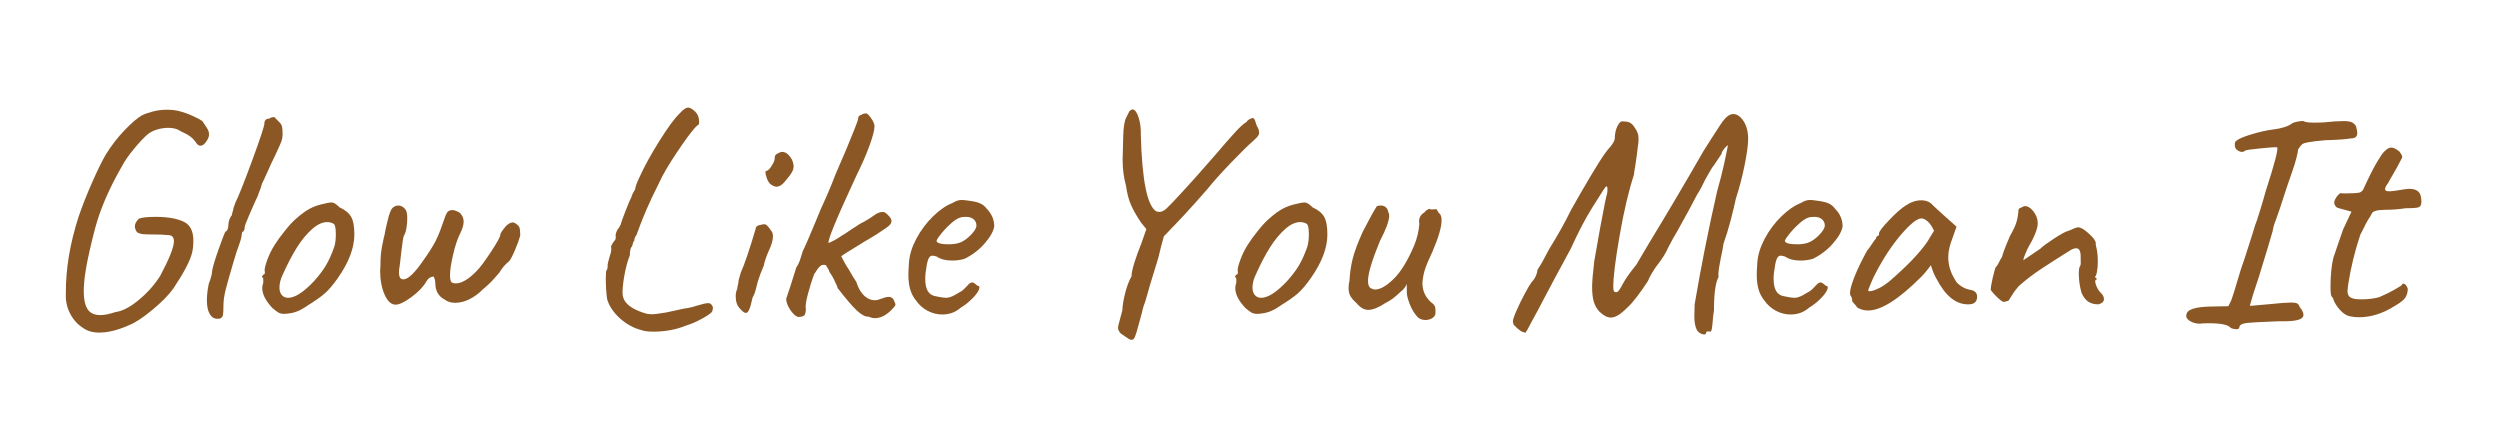 <svg xmlns="http://www.w3.org/2000/svg" xmlns:xlink="http://www.w3.org/1999/xlink" width="509" zoomAndPan="magnify" viewBox="0 0 381.75 66.75" height="89" preserveAspectRatio="xMidYMid meet" version="1.2"><defs><clipPath id="34d214930d"><rect x="0" width="375" y="0" height="61"/></clipPath></defs><g id="2bba6008bb"><g transform="matrix(1,0,0,1,3,3)"><g clip-path="url(#34d214930d)"><g style="fill:#8b5825;fill-opacity:1;"><g transform="translate(1.135, 45.631)"><path style="stroke:none" d="M 8.562 1.453 C 7.707 0.922 7.035 0.172 6.547 -0.797 C 6.066 -1.766 5.859 -2.77 5.922 -3.812 C 5.891 -7.508 6.535 -11.41 7.859 -15.516 C 8.422 -17.172 9.109 -18.914 9.922 -20.75 C 10.734 -22.594 11.422 -24 11.984 -24.969 C 12.867 -26.406 13.844 -27.672 14.906 -28.766 C 15.969 -29.867 16.828 -30.609 17.484 -30.984 C 17.891 -31.203 18.445 -31.406 19.156 -31.594 C 19.863 -31.781 20.609 -31.875 21.391 -31.875 C 22.016 -31.875 22.594 -31.812 23.125 -31.688 C 23.883 -31.5 24.625 -31.238 25.344 -30.906 C 26.062 -30.582 26.547 -30.312 26.797 -30.094 C 26.922 -29.906 27.066 -29.688 27.234 -29.438 C 27.41 -29.188 27.547 -28.961 27.641 -28.766 C 27.734 -28.578 27.781 -28.375 27.781 -28.156 C 27.812 -27.844 27.676 -27.469 27.375 -27.031 C 27.082 -26.594 26.781 -26.375 26.469 -26.375 C 26.281 -26.375 26.094 -26.484 25.906 -26.703 C 25.594 -27.172 25.281 -27.52 24.969 -27.75 C 24.656 -27.988 24.32 -28.188 23.969 -28.344 C 23.625 -28.5 23.375 -28.629 23.219 -28.734 C 22.812 -28.984 22.25 -29.109 21.531 -29.109 C 20.969 -29.109 20.395 -29.02 19.812 -28.844 C 19.238 -28.664 18.75 -28.406 18.344 -28.062 C 17.77 -27.562 17.078 -26.816 16.266 -25.828 C 15.453 -24.848 14.828 -23.93 14.391 -23.078 C 12.504 -19.785 11.172 -16.688 10.391 -13.781 C 10.141 -12.863 9.859 -11.719 9.547 -10.344 C 9.234 -8.969 9.031 -7.93 8.938 -7.234 C 8.75 -6.078 8.656 -5.031 8.656 -4.094 C 8.656 -2.926 8.848 -2.035 9.234 -1.422 C 9.629 -0.816 10.281 -0.516 11.188 -0.516 C 11.812 -0.516 12.582 -0.672 13.5 -0.984 C 14.531 -1.109 15.703 -1.711 17.016 -2.797 C 18.336 -3.879 19.438 -5.109 20.312 -6.484 C 21.719 -9.117 22.422 -10.891 22.422 -11.797 C 22.422 -12.422 22.125 -12.734 21.531 -12.734 C 20.906 -12.797 20.125 -12.828 19.188 -12.828 C 18.551 -12.828 18.062 -12.844 17.719 -12.875 C 17.375 -12.906 17.062 -13.004 16.781 -13.172 C 16.562 -13.516 16.453 -13.812 16.453 -14.062 C 16.453 -14.438 16.656 -14.828 17.062 -15.234 C 17.5 -15.422 18.363 -15.516 19.656 -15.516 C 21.469 -15.516 22.895 -15.266 23.938 -14.766 C 24.906 -14.297 25.391 -13.336 25.391 -11.891 C 25.391 -11.203 25.328 -10.594 25.203 -10.062 C 24.922 -8.844 23.961 -7.008 22.328 -4.562 C 21.609 -3.562 20.535 -2.473 19.109 -1.297 C 17.68 -0.117 16.531 0.641 15.656 0.984 C 13.938 1.766 12.383 2.156 11 2.156 C 10.031 2.156 9.219 1.922 8.562 1.453 Z M 8.562 1.453 "/></g></g><g style="fill:#8b5825;fill-opacity:1;"><g transform="translate(24.543, 45.631)"><path style="stroke:none" d="M 6.109 0 C 6.016 0.031 5.859 0.047 5.641 0.047 C 5.141 0.047 4.75 -0.203 4.469 -0.703 C 4.188 -1.203 4.047 -1.895 4.047 -2.781 C 4.047 -3.5 4.141 -4.328 4.328 -5.266 C 4.672 -6.172 4.844 -6.828 4.844 -7.234 C 4.938 -7.836 5.254 -8.91 5.797 -10.453 C 6.348 -12.004 6.703 -12.941 6.859 -13.266 C 6.984 -13.266 7.094 -13.363 7.188 -13.562 C 7.281 -13.77 7.328 -14 7.328 -14.25 C 7.328 -14.531 7.379 -14.816 7.484 -15.109 C 7.598 -15.41 7.723 -15.625 7.859 -15.75 C 7.859 -15.844 7.895 -16.016 7.969 -16.266 C 8.051 -16.516 8.094 -16.688 8.094 -16.781 C 8.094 -16.844 8.129 -16.957 8.203 -17.125 C 8.285 -17.301 8.328 -17.438 8.328 -17.531 C 8.828 -18.508 9.703 -20.695 10.953 -24.094 C 12.203 -27.5 12.828 -29.391 12.828 -29.766 C 12.828 -30.266 13.082 -30.516 13.594 -30.516 C 13.75 -30.672 14 -30.75 14.344 -30.75 L 15.094 -30 C 15.312 -29.781 15.453 -29.551 15.516 -29.312 C 15.578 -29.082 15.609 -28.727 15.609 -28.25 C 15.609 -27.781 15.547 -27.375 15.422 -27.031 C 15.297 -26.688 14.984 -25.984 14.484 -24.922 C 14.391 -24.703 14.266 -24.441 14.109 -24.141 C 13.953 -23.848 13.781 -23.477 13.594 -23.031 C 13.531 -22.875 13.273 -22.312 12.828 -21.344 C 12.516 -20.719 12.359 -20.359 12.359 -20.266 C 12.359 -20.172 12.297 -19.973 12.172 -19.672 C 12.047 -19.379 11.938 -19.078 11.844 -18.766 C 11.594 -18.254 11.191 -17.363 10.641 -16.094 C 10.098 -14.832 9.828 -14.141 9.828 -14.016 C 9.828 -13.672 9.75 -13.422 9.594 -13.266 C 9.5 -13.266 9.438 -13.191 9.406 -13.047 C 9.375 -12.898 9.359 -12.797 9.359 -12.734 C 9.359 -12.422 9.109 -11.594 8.609 -10.25 L 8.188 -8.891 C 7.582 -6.848 7.16 -5.359 6.922 -4.422 C 6.691 -3.484 6.578 -2.68 6.578 -2.016 C 6.578 -1.234 6.551 -0.734 6.5 -0.516 C 6.457 -0.297 6.328 -0.125 6.109 0 Z M 6.109 0 "/></g></g><g style="fill:#8b5825;fill-opacity:1;"><g transform="translate(32.486, 45.631)"><path style="stroke:none" d="M 7.953 -0.703 C 7.566 -0.703 7.266 -0.766 7.047 -0.891 C 6.828 -1.016 6.516 -1.25 6.109 -1.594 C 5.078 -2.695 4.562 -3.703 4.562 -4.609 C 4.562 -4.828 4.578 -4.984 4.609 -5.078 C 4.703 -5.297 4.738 -5.516 4.719 -5.734 C 4.707 -5.953 4.703 -6.094 4.703 -6.156 C 4.578 -6.281 4.516 -6.363 4.516 -6.406 C 4.516 -6.457 4.547 -6.504 4.609 -6.547 C 4.672 -6.598 4.719 -6.656 4.75 -6.719 C 4.938 -6.719 5 -6.891 4.938 -7.234 C 4.875 -7.484 5 -8.039 5.312 -8.906 C 5.625 -9.77 6.016 -10.562 6.484 -11.281 C 6.828 -11.844 7.336 -12.547 8.016 -13.391 C 8.691 -14.242 9.297 -14.891 9.828 -15.328 C 10.578 -15.984 11.25 -16.469 11.844 -16.781 C 12.438 -17.094 13.098 -17.328 13.828 -17.484 C 14.453 -17.641 14.875 -17.719 15.094 -17.719 C 15.312 -17.719 15.504 -17.66 15.672 -17.547 C 15.848 -17.441 16.078 -17.25 16.359 -16.969 C 17.203 -16.594 17.789 -16.113 18.125 -15.531 C 18.457 -14.957 18.625 -14.055 18.625 -12.828 C 18.625 -10.797 17.789 -8.586 16.125 -6.203 C 15.406 -5.172 14.734 -4.379 14.109 -3.828 C 13.484 -3.285 12.648 -2.695 11.609 -2.062 C 10.953 -1.594 10.348 -1.254 9.797 -1.047 C 9.254 -0.848 8.641 -0.734 7.953 -0.703 Z M 12.453 -5.688 C 13.211 -6.531 13.816 -7.328 14.266 -8.078 C 14.723 -8.836 15.156 -9.797 15.562 -10.953 C 15.719 -11.484 15.797 -12.125 15.797 -12.875 C 15.797 -13.82 15.672 -14.359 15.422 -14.484 C 15.109 -14.641 14.797 -14.719 14.484 -14.719 C 13.797 -14.719 13.07 -14.406 12.312 -13.781 C 11.406 -12.988 10.594 -12.02 9.875 -10.875 C 9.156 -9.738 8.414 -8.32 7.656 -6.625 C 7.344 -5.969 7.188 -5.328 7.188 -4.703 C 7.188 -4.234 7.305 -3.859 7.547 -3.578 C 7.785 -3.297 8.109 -3.156 8.516 -3.156 C 9.547 -3.156 10.859 -4 12.453 -5.688 Z M 12.453 -5.688 "/></g></g><g style="fill:#8b5825;fill-opacity:1;"><g transform="translate(49.079, 45.631)"><path style="stroke:none" d="M 8.328 -2.109 C 7.66 -2.109 7.098 -2.625 6.641 -3.656 C 6.191 -4.695 5.969 -5.906 5.969 -7.281 L 6.016 -8.141 C 6.016 -9.266 6.094 -10.203 6.25 -10.953 C 6.406 -11.703 6.5 -12.172 6.531 -12.359 C 6.594 -12.516 6.656 -12.789 6.719 -13.188 C 6.781 -13.582 6.906 -14.141 7.094 -14.859 C 7.344 -15.953 7.598 -16.625 7.859 -16.875 C 8.109 -17.125 8.406 -17.25 8.75 -17.25 C 8.969 -17.25 9.172 -17.191 9.359 -17.078 C 9.547 -16.973 9.703 -16.828 9.828 -16.641 C 10.016 -16.453 10.109 -16 10.109 -15.281 C 10.109 -14.75 10.062 -14.227 9.969 -13.719 C 9.875 -13.219 9.75 -12.859 9.594 -12.641 C 9.5 -12.453 9.359 -11.547 9.172 -9.922 C 9.047 -8.734 8.953 -7.961 8.891 -7.609 C 8.859 -7.484 8.844 -7.297 8.844 -7.047 C 8.844 -6.328 9.062 -5.969 9.5 -5.969 C 10.219 -5.969 11.234 -6.926 12.547 -8.844 C 13.43 -10.094 14.051 -11.066 14.406 -11.766 C 14.77 -12.473 15.141 -13.379 15.516 -14.484 C 15.672 -14.953 15.816 -15.359 15.953 -15.703 C 16.098 -16.047 16.234 -16.266 16.359 -16.359 C 16.516 -16.484 16.734 -16.547 17.016 -16.547 C 17.328 -16.547 17.703 -16.406 18.141 -16.125 C 18.523 -15.75 18.719 -15.312 18.719 -14.812 C 18.719 -14.281 18.523 -13.633 18.141 -12.875 C 17.766 -12.125 17.422 -11.082 17.109 -9.75 C 16.797 -8.414 16.641 -7.375 16.641 -6.625 C 16.641 -6.062 16.707 -5.707 16.844 -5.562 C 16.988 -5.426 17.219 -5.359 17.531 -5.359 C 18.414 -5.359 19.469 -5.984 20.688 -7.234 C 21.25 -7.805 21.992 -8.801 22.922 -10.219 C 23.848 -11.645 24.312 -12.484 24.312 -12.734 C 24.312 -12.922 24.453 -13.191 24.734 -13.547 C 24.891 -13.766 25.035 -13.953 25.172 -14.109 C 25.316 -14.266 25.531 -14.422 25.812 -14.578 L 26.188 -14.672 C 26.438 -14.672 26.734 -14.5 27.078 -14.156 C 27.203 -14.031 27.281 -13.832 27.312 -13.562 C 27.344 -13.301 27.359 -12.992 27.359 -12.641 C 27.203 -12.078 26.938 -11.348 26.562 -10.453 C 26.188 -9.566 25.891 -9 25.672 -8.75 C 25.078 -8.281 24.578 -7.695 24.172 -7 C 23.41 -6.094 22.816 -5.457 22.391 -5.094 C 21.973 -4.738 21.703 -4.5 21.578 -4.375 C 20.953 -3.75 20.27 -3.258 19.531 -2.906 C 18.801 -2.562 18.102 -2.391 17.438 -2.391 C 16.781 -2.391 16.25 -2.551 15.844 -2.875 C 14.875 -3.375 14.391 -4.219 14.391 -5.406 C 14.391 -5.625 14.359 -5.828 14.297 -6.016 C 14.234 -6.203 14.188 -6.328 14.156 -6.391 C 13.688 -6.391 13.305 -6.141 13.016 -5.641 C 12.578 -4.859 11.828 -4.07 10.766 -3.281 C 9.703 -2.5 8.891 -2.109 8.328 -2.109 Z M 8.328 -2.109 "/></g></g><g style="fill:#8b5825;fill-opacity:1;"><g transform="translate(73.38, 45.631)"><path style="stroke:none" d=""/></g></g><g style="fill:#8b5825;fill-opacity:1;"><g transform="translate(84.755, 45.631)"><path style="stroke:none" d="M 10.203 1.781 C 8.984 1.469 7.867 0.852 6.859 -0.062 C 5.859 -0.988 5.219 -1.973 4.938 -3.016 C 4.812 -3.953 4.75 -5 4.75 -6.156 C 4.75 -6.906 4.797 -7.328 4.891 -7.422 C 4.984 -7.484 5.031 -7.676 5.031 -8 C 5 -8.188 5.109 -8.703 5.359 -9.547 C 5.578 -10.109 5.641 -10.594 5.547 -11 C 5.578 -11.062 5.629 -11.172 5.703 -11.328 C 5.785 -11.484 5.891 -11.641 6.016 -11.797 C 6.172 -11.953 6.254 -12.113 6.266 -12.281 C 6.285 -12.457 6.281 -12.578 6.25 -12.641 L 6.25 -12.688 C 6.25 -12.812 6.285 -12.977 6.359 -13.188 C 6.441 -13.395 6.531 -13.562 6.625 -13.688 C 6.719 -13.781 6.801 -13.906 6.875 -14.062 C 6.957 -14.219 7.016 -14.328 7.047 -14.391 C 7.078 -14.609 7.32 -15.301 7.781 -16.469 C 8.238 -17.645 8.547 -18.363 8.703 -18.625 L 8.703 -18.719 C 8.828 -19.031 9 -19.359 9.219 -19.703 C 9.281 -20.141 9.5 -20.75 9.875 -21.531 C 10.594 -23.133 11.602 -24.977 12.906 -27.062 C 14.207 -29.145 15.234 -30.547 15.984 -31.266 C 16.297 -31.609 16.551 -31.848 16.75 -31.984 C 16.957 -32.129 17.156 -32.203 17.344 -32.203 C 17.625 -32.203 17.988 -31.984 18.438 -31.547 C 18.812 -31.172 19 -30.672 19 -30.047 C 19 -29.703 18.938 -29.531 18.812 -29.531 C 18.395 -29.25 17.578 -28.227 16.359 -26.469 C 15.141 -24.719 14.156 -23.148 13.406 -21.766 C 12.988 -20.891 12.629 -20.156 12.328 -19.562 C 12.035 -18.969 11.844 -18.578 11.75 -18.391 L 11.562 -17.953 C 10.812 -16.359 10.109 -14.633 9.453 -12.781 C 9.297 -12.594 9.191 -12.395 9.141 -12.188 C 9.098 -11.988 9.078 -11.859 9.078 -11.797 C 9.016 -11.828 8.957 -11.738 8.906 -11.531 C 8.863 -11.332 8.812 -11.156 8.75 -11 C 8.531 -10.812 8.422 -10.359 8.422 -9.641 C 8.078 -8.797 7.789 -7.727 7.562 -6.438 C 7.344 -5.156 7.266 -4.203 7.328 -3.578 C 7.453 -2.535 8.316 -1.703 9.922 -1.078 C 10.641 -0.797 11.172 -0.656 11.516 -0.656 C 11.734 -0.625 12.07 -0.641 12.531 -0.703 C 12.988 -0.766 13.516 -0.844 14.109 -0.938 L 14.062 -0.938 C 14.219 -0.969 15.078 -1.156 16.641 -1.5 C 17.391 -1.594 18.02 -1.734 18.531 -1.922 C 19.469 -2.203 20.078 -2.344 20.359 -2.344 C 20.547 -2.344 20.672 -2.312 20.734 -2.25 C 20.984 -2.062 21.109 -1.828 21.109 -1.547 L 21.016 -1.125 C 20.922 -0.875 20.414 -0.5 19.5 0 C 18.594 0.5 17.719 0.875 16.875 1.125 C 16.219 1.406 15.457 1.625 14.594 1.781 C 13.738 1.938 12.898 2.016 12.078 2.016 C 11.234 2.016 10.609 1.938 10.203 1.781 Z M 10.203 1.781 "/></g></g><g style="fill:#8b5825;fill-opacity:1;"><g transform="translate(104.779, 45.631)"><path style="stroke:none" d="M 9.781 -20.594 C 9.562 -20.812 9.375 -21.188 9.219 -21.719 C 9.062 -22.25 9.062 -22.516 9.219 -22.516 C 9.469 -22.547 9.754 -22.82 10.078 -23.344 C 10.41 -23.863 10.562 -24.297 10.531 -24.641 C 10.531 -24.766 10.578 -24.879 10.672 -24.984 C 10.766 -25.098 10.875 -25.172 11 -25.203 C 11.25 -25.359 11.469 -25.438 11.656 -25.438 C 12.188 -25.438 12.676 -25.062 13.125 -24.312 C 13.312 -23.906 13.406 -23.539 13.406 -23.219 C 13.406 -22.938 13.32 -22.645 13.156 -22.344 C 13 -22.051 12.719 -21.672 12.312 -21.203 C 11.781 -20.484 11.281 -20.125 10.812 -20.125 C 10.5 -20.125 10.156 -20.281 9.781 -20.594 Z M 5.219 -1.5 C 4.781 -1.938 4.562 -2.566 4.562 -3.391 C 4.562 -3.828 4.641 -4.203 4.797 -4.516 C 4.797 -4.672 4.828 -4.859 4.891 -5.078 C 4.953 -5.297 4.984 -5.438 4.984 -5.5 C 4.953 -5.688 5.078 -6.203 5.359 -7.047 C 5.922 -8.305 6.672 -10.52 7.609 -13.688 C 7.609 -13.844 7.672 -13.973 7.797 -14.078 C 7.93 -14.191 8.125 -14.266 8.375 -14.297 C 8.625 -14.359 8.797 -14.391 8.891 -14.391 C 9.078 -14.391 9.238 -14.316 9.375 -14.172 C 9.52 -14.035 9.719 -13.781 9.969 -13.406 C 10.156 -13.219 10.25 -12.93 10.25 -12.547 C 10.25 -11.953 10.047 -11.234 9.641 -10.391 C 9.234 -9.484 8.969 -8.703 8.844 -8.047 C 8.469 -7.191 8.172 -6.406 7.953 -5.688 C 7.891 -5.5 7.789 -5.125 7.656 -4.562 C 7.531 -4 7.359 -3.547 7.141 -3.203 C 6.953 -2.316 6.781 -1.703 6.625 -1.359 C 6.469 -1.016 6.297 -0.844 6.109 -0.844 C 5.891 -0.844 5.594 -1.062 5.219 -1.5 Z M 5.219 -1.5 "/></g></g><g style="fill:#8b5825;fill-opacity:1;"><g transform="translate(113.569, 45.631)"><path style="stroke:none" d="M 5.266 -0.234 C 4.891 -0.359 4.5 -0.723 4.094 -1.328 C 3.688 -1.941 3.484 -2.504 3.484 -3.016 L 4.141 -4.984 L 5.031 -7.797 C 5.312 -8.211 5.535 -8.707 5.703 -9.281 C 5.879 -9.863 5.984 -10.203 6.016 -10.297 C 6.328 -10.891 6.957 -12.332 7.906 -14.625 L 8.797 -16.781 C 9.672 -18.664 10.391 -20.359 10.953 -21.859 L 11.703 -23.609 L 12.594 -25.672 C 13.695 -28.336 14.312 -29.891 14.438 -30.328 C 14.438 -30.578 14.488 -30.766 14.594 -30.891 C 14.707 -31.016 14.828 -31.078 14.953 -31.078 C 15.109 -31.234 15.359 -31.312 15.703 -31.312 C 15.859 -31.312 16.109 -31.066 16.453 -30.578 C 16.797 -30.098 16.969 -29.688 16.969 -29.344 C 16.969 -28.801 16.719 -27.832 16.219 -26.438 C 15.719 -25.051 15.047 -23.508 14.203 -21.812 C 11.129 -15.195 9.719 -11.766 9.969 -11.516 C 10.094 -11.578 10.359 -11.707 10.766 -11.906 C 11.172 -12.113 11.594 -12.375 12.031 -12.688 C 12.312 -12.844 12.578 -13.008 12.828 -13.188 C 13.086 -13.363 13.312 -13.516 13.5 -13.641 C 14.469 -14.297 15.062 -14.656 15.281 -14.719 C 15.469 -14.844 15.828 -15.062 16.359 -15.375 C 16.922 -15.75 17.219 -15.953 17.25 -15.984 C 17.625 -16.172 17.938 -16.266 18.188 -16.266 C 18.383 -16.266 18.562 -16.203 18.719 -16.078 C 18.875 -15.953 19.062 -15.766 19.281 -15.516 C 19.469 -15.297 19.562 -15.078 19.562 -14.859 C 19.562 -14.641 19.438 -14.41 19.188 -14.172 C 18.938 -13.941 18.508 -13.641 17.906 -13.266 C 17.5 -12.973 17.078 -12.703 16.641 -12.453 C 16.203 -12.203 15.781 -11.953 15.375 -11.703 C 13.113 -10.328 11.953 -9.594 11.891 -9.5 C 11.953 -9.375 12.098 -9.094 12.328 -8.656 C 12.566 -8.219 12.797 -7.836 13.016 -7.516 L 13.734 -6.297 C 14.109 -5.766 14.297 -5.422 14.297 -5.266 C 14.578 -4.484 14.957 -3.875 15.438 -3.438 C 15.926 -3 16.453 -2.781 17.016 -2.781 C 17.297 -2.781 17.625 -2.859 18 -3.016 C 18.477 -3.203 18.859 -3.297 19.141 -3.297 C 19.578 -3.297 19.875 -3.039 20.031 -2.531 C 20.125 -2.344 20.172 -2.203 20.172 -2.109 C 20.172 -1.984 19.953 -1.703 19.516 -1.266 C 18.703 -0.453 17.867 -0.047 17.016 -0.047 C 16.734 -0.047 16.406 -0.125 16.031 -0.281 C 15.562 -0.25 14.973 -0.562 14.266 -1.219 C 13.566 -1.875 12.586 -3.02 11.328 -4.656 C 11.328 -4.781 11.156 -5.188 10.812 -5.875 C 10.688 -6.156 10.547 -6.41 10.391 -6.641 C 10.234 -6.879 10.125 -7.047 10.062 -7.141 C 10.062 -7.266 9.988 -7.43 9.844 -7.641 C 9.707 -7.848 9.609 -8.016 9.547 -8.141 C 9.203 -8.234 8.926 -8.195 8.719 -8.031 C 8.52 -7.875 8.332 -7.656 8.156 -7.375 C 7.988 -7.094 7.852 -6.891 7.75 -6.766 C 7.438 -5.953 7.125 -4.957 6.812 -3.781 C 6.5 -2.602 6.391 -1.844 6.484 -1.5 C 6.484 -1 6.406 -0.66 6.25 -0.484 C 6.094 -0.316 5.766 -0.234 5.266 -0.234 Z M 5.266 -0.234 "/></g></g><g style="fill:#8b5825;fill-opacity:1;"><g transform="translate(130.726, 45.631)"><path style="stroke:none" d="M 12.969 -1.641 C 12.188 -0.953 11.25 -0.609 10.156 -0.609 C 9.375 -0.609 8.629 -0.797 7.922 -1.172 C 7.211 -1.547 6.625 -2.066 6.156 -2.734 C 5.75 -3.234 5.453 -3.797 5.266 -4.422 C 5.078 -5.047 4.984 -5.812 4.984 -6.719 C 4.984 -7.031 5.016 -7.66 5.078 -8.609 C 5.172 -9.766 5.551 -10.969 6.219 -12.219 C 6.895 -13.477 7.734 -14.598 8.734 -15.578 C 9.742 -16.566 10.734 -17.25 11.703 -17.625 C 12.203 -17.938 12.66 -18.094 13.078 -18.094 C 13.297 -18.094 13.516 -18.078 13.734 -18.047 C 13.953 -18.016 14.188 -17.984 14.438 -17.953 C 15.125 -17.859 15.645 -17.723 16 -17.547 C 16.363 -17.379 16.672 -17.125 16.922 -16.781 C 17.703 -16 18.094 -15.094 18.094 -14.062 C 17.969 -13.301 17.484 -12.438 16.641 -11.469 C 15.797 -10.5 14.781 -9.719 13.594 -9.125 C 13.02 -8.938 12.375 -8.844 11.656 -8.844 C 10.688 -8.844 9.906 -9.047 9.312 -9.453 C 9.031 -9.547 8.812 -9.594 8.656 -9.594 C 8.375 -9.594 8.16 -9.406 8.016 -9.031 C 7.867 -8.656 7.734 -7.961 7.609 -6.953 C 7.578 -6.734 7.562 -6.422 7.562 -6.016 C 7.562 -4.422 8.098 -3.547 9.172 -3.391 C 9.891 -3.234 10.406 -3.156 10.719 -3.156 C 11.094 -3.156 11.516 -3.281 11.984 -3.531 L 12.875 -4.047 C 13.07 -4.141 13.25 -4.266 13.406 -4.422 C 13.562 -4.578 13.703 -4.719 13.828 -4.844 C 13.891 -4.906 13.984 -5.004 14.109 -5.141 C 14.234 -5.285 14.348 -5.379 14.453 -5.422 C 14.566 -5.473 14.672 -5.5 14.766 -5.5 C 14.891 -5.5 15.031 -5.426 15.188 -5.281 C 15.344 -5.145 15.469 -5.047 15.562 -4.984 C 15.844 -4.984 15.906 -4.785 15.75 -4.391 C 15.594 -4.004 15.254 -3.551 14.734 -3.031 C 14.223 -2.508 13.633 -2.047 12.969 -1.641 Z M 12.922 -11.609 C 13.461 -11.828 14.004 -12.219 14.547 -12.781 C 15.098 -13.352 15.375 -13.828 15.375 -14.203 C 15.375 -14.578 15.234 -14.891 14.953 -15.141 C 14.672 -15.391 14.281 -15.516 13.781 -15.516 C 13.406 -15.516 13.117 -15.484 12.922 -15.422 C 12.484 -15.297 11.969 -14.957 11.375 -14.406 C 10.781 -13.863 10.266 -13.305 9.828 -12.734 C 9.391 -12.172 9.219 -11.844 9.312 -11.75 C 9.469 -11.469 10.078 -11.328 11.141 -11.328 C 11.859 -11.328 12.453 -11.422 12.922 -11.609 Z M 12.922 -11.609 "/></g></g><g style="fill:#8b5825;fill-opacity:1;"><g transform="translate(146.002, 45.631)"><path style="stroke:none" d=""/></g></g><g style="fill:#8b5825;fill-opacity:1;"><g transform="translate(157.377, 45.631)"><path style="stroke:none" d="M 31.734 -29.062 C 31.859 -28.77 31.906 -28.484 31.875 -28.203 C 31.844 -28.016 31.688 -27.785 31.406 -27.516 C 31.125 -27.254 30.938 -27.078 30.844 -26.984 C 30.156 -26.391 29.055 -25.305 27.547 -23.734 C 26.047 -22.172 24.859 -20.844 23.984 -19.75 C 22.723 -18.301 21.578 -17.02 20.547 -15.906 C 19.516 -14.801 18.766 -14.016 18.297 -13.547 C 18.254 -13.484 17.938 -13.148 17.344 -12.547 C 17.031 -11.453 16.75 -10.359 16.5 -9.266 L 15.562 -6.203 C 15.406 -5.734 15.188 -4.988 14.906 -3.969 C 14.625 -2.945 14.391 -2.203 14.203 -1.734 C 14.109 -1.359 14.016 -0.988 13.922 -0.625 C 13.828 -0.27 13.734 0.078 13.641 0.422 C 13.453 1.141 13.285 1.734 13.141 2.203 C 12.992 2.68 12.859 2.988 12.734 3.125 C 12.609 3.27 12.422 3.297 12.172 3.203 C 12.047 3.172 11.578 2.867 10.766 2.297 C 10.484 1.984 10.344 1.703 10.344 1.453 C 10.344 1.234 10.438 0.812 10.625 0.188 L 11 -1.219 C 11.031 -1.969 11.176 -2.859 11.438 -3.891 C 11.707 -4.93 12.031 -5.781 12.406 -6.438 C 12.406 -6.906 12.562 -7.633 12.875 -8.625 C 13.195 -9.613 13.531 -10.531 13.875 -11.375 L 14.672 -13.641 L 13.875 -14.625 C 13.176 -15.656 12.656 -16.57 12.312 -17.375 C 11.969 -18.176 11.719 -19.141 11.562 -20.266 C 11.219 -21.516 11.047 -22.832 11.047 -24.219 C 11.047 -24.656 11.078 -25.875 11.141 -27.875 C 11.172 -29.227 11.328 -30.172 11.609 -30.703 C 11.891 -31.234 12.047 -31.547 12.078 -31.641 C 12.266 -31.828 12.422 -31.922 12.547 -31.922 C 12.898 -31.922 13.207 -31.531 13.469 -30.75 C 13.738 -29.969 13.859 -29.039 13.828 -27.969 C 14.016 -21.102 14.797 -17.234 16.172 -16.359 C 16.422 -16.297 16.578 -16.266 16.641 -16.266 C 16.984 -16.266 17.352 -16.441 17.75 -16.797 C 18.145 -17.16 18.922 -17.973 20.078 -19.234 L 21.109 -20.359 C 21.609 -20.891 22.941 -22.395 25.109 -24.875 C 26.359 -26.344 27.367 -27.5 28.141 -28.344 C 28.91 -29.195 29.516 -29.75 29.953 -30 C 30.047 -30.156 30.172 -30.281 30.328 -30.375 C 30.484 -30.469 30.613 -30.531 30.719 -30.562 C 30.832 -30.594 30.906 -30.609 30.938 -30.609 C 31.062 -30.578 31.156 -30.488 31.219 -30.344 C 31.281 -30.207 31.348 -30.004 31.422 -29.734 C 31.504 -29.473 31.609 -29.25 31.734 -29.062 Z M 31.734 -29.062 "/></g></g><g style="fill:#8b5825;fill-opacity:1;"><g transform="translate(181.067, 45.631)"><path style="stroke:none" d="M 7.953 -0.703 C 7.566 -0.703 7.266 -0.766 7.047 -0.891 C 6.828 -1.016 6.516 -1.25 6.109 -1.594 C 5.078 -2.695 4.562 -3.703 4.562 -4.609 C 4.562 -4.828 4.578 -4.984 4.609 -5.078 C 4.703 -5.297 4.738 -5.516 4.719 -5.734 C 4.707 -5.953 4.703 -6.094 4.703 -6.156 C 4.578 -6.281 4.516 -6.363 4.516 -6.406 C 4.516 -6.457 4.547 -6.504 4.609 -6.547 C 4.672 -6.598 4.719 -6.656 4.75 -6.719 C 4.938 -6.719 5 -6.891 4.938 -7.234 C 4.875 -7.484 5 -8.039 5.312 -8.906 C 5.625 -9.77 6.016 -10.562 6.484 -11.281 C 6.828 -11.844 7.336 -12.547 8.016 -13.391 C 8.691 -14.242 9.297 -14.891 9.828 -15.328 C 10.578 -15.984 11.25 -16.469 11.844 -16.781 C 12.438 -17.094 13.098 -17.328 13.828 -17.484 C 14.453 -17.641 14.875 -17.719 15.094 -17.719 C 15.312 -17.719 15.504 -17.66 15.672 -17.547 C 15.848 -17.441 16.078 -17.25 16.359 -16.969 C 17.203 -16.594 17.789 -16.113 18.125 -15.531 C 18.457 -14.957 18.625 -14.055 18.625 -12.828 C 18.625 -10.797 17.789 -8.586 16.125 -6.203 C 15.406 -5.172 14.734 -4.379 14.109 -3.828 C 13.484 -3.285 12.648 -2.695 11.609 -2.062 C 10.953 -1.594 10.348 -1.254 9.797 -1.047 C 9.254 -0.848 8.641 -0.734 7.953 -0.703 Z M 12.453 -5.688 C 13.211 -6.531 13.816 -7.328 14.266 -8.078 C 14.723 -8.836 15.156 -9.797 15.562 -10.953 C 15.719 -11.484 15.797 -12.125 15.797 -12.875 C 15.797 -13.82 15.672 -14.359 15.422 -14.484 C 15.109 -14.641 14.797 -14.719 14.484 -14.719 C 13.797 -14.719 13.07 -14.406 12.312 -13.781 C 11.406 -12.988 10.594 -12.02 9.875 -10.875 C 9.156 -9.738 8.414 -8.32 7.656 -6.625 C 7.344 -5.969 7.188 -5.328 7.188 -4.703 C 7.188 -4.234 7.305 -3.859 7.547 -3.578 C 7.785 -3.297 8.109 -3.156 8.516 -3.156 C 9.547 -3.156 10.859 -4 12.453 -5.688 Z M 12.453 -5.688 "/></g></g><g style="fill:#8b5825;fill-opacity:1;"><g transform="translate(197.66, 45.631)"><path style="stroke:none" d="M 15.938 -0.094 C 15.188 -0.812 14.625 -1.879 14.25 -3.297 C 14.188 -3.484 14.156 -3.812 14.156 -4.281 C 14.156 -4.75 14.156 -5.078 14.156 -5.266 C 13.969 -4.797 13.625 -4.375 13.125 -4 C 12.395 -3.281 11.672 -2.742 10.953 -2.391 C 9.859 -1.672 8.969 -1.312 8.281 -1.312 C 7.645 -1.312 7.047 -1.656 6.484 -2.344 C 6.078 -2.695 5.77 -3.047 5.562 -3.391 C 5.363 -3.734 5.266 -4.156 5.266 -4.656 C 5.266 -5 5.312 -5.375 5.406 -5.781 C 5.469 -6.938 5.629 -8.047 5.891 -9.109 C 6.16 -10.18 6.672 -11.551 7.422 -13.219 C 8.43 -15.188 9.156 -16.5 9.594 -17.156 C 9.75 -17.219 9.953 -17.25 10.203 -17.25 C 10.516 -17.25 10.77 -17.156 10.969 -16.969 C 11.176 -16.781 11.297 -16.531 11.328 -16.219 C 11.422 -16.094 11.469 -15.922 11.469 -15.703 C 11.469 -14.922 11 -13.633 10.062 -11.844 C 8.844 -8.895 8.234 -6.859 8.234 -5.734 C 8.234 -5.078 8.422 -4.688 8.797 -4.562 C 8.953 -4.469 9.125 -4.422 9.312 -4.422 C 10.094 -4.422 11.031 -4.953 12.125 -6.016 C 13.227 -7.078 14.281 -8.785 15.281 -11.141 C 15.719 -12.203 15.984 -13.301 16.078 -14.438 C 16.047 -14.531 16.031 -14.672 16.031 -14.859 C 16.031 -15.422 16.312 -15.875 16.875 -16.219 C 17 -16.406 17.172 -16.551 17.391 -16.656 C 17.609 -16.77 17.75 -16.766 17.812 -16.641 L 18.578 -16.688 C 18.672 -16.719 18.766 -16.629 18.859 -16.422 C 18.953 -16.223 19.047 -16.094 19.141 -16.031 C 19.359 -15.844 19.469 -15.5 19.469 -15 C 19.469 -13.969 19.008 -12.383 18.094 -10.25 C 17.5 -9 17.098 -8.035 16.891 -7.359 C 16.691 -6.68 16.578 -6.031 16.547 -5.406 C 16.547 -4.219 17 -3.227 17.906 -2.438 C 18.227 -2.219 18.422 -1.984 18.484 -1.734 C 18.547 -1.484 18.562 -1.141 18.531 -0.703 C 18.469 -0.422 18.285 -0.191 17.984 -0.016 C 17.68 0.148 17.359 0.234 17.016 0.234 C 16.609 0.234 16.25 0.125 15.938 -0.094 Z M 15.938 -0.094 "/></g></g><g style="fill:#8b5825;fill-opacity:1;"><g transform="translate(215.051, 45.631)"><path style="stroke:none" d=""/></g></g><g style="fill:#8b5825;fill-opacity:1;"><g transform="translate(226.427, 45.631)"><path style="stroke:none" d="M 31.078 2.25 C 31.078 2.375 30.969 2.438 30.75 2.438 C 30.594 2.438 30.406 2.375 30.188 2.25 C 29.969 2.125 29.797 1.953 29.672 1.734 C 29.422 1.203 29.297 0.547 29.297 -0.234 L 29.344 -2.156 C 30.312 -7.863 31.453 -13.602 32.766 -19.375 C 33.203 -20.906 33.57 -22.359 33.875 -23.734 C 34.176 -25.117 34.359 -26 34.422 -26.375 C 34.422 -26.469 34.332 -26.426 34.156 -26.25 C 33.977 -26.082 33.812 -25.879 33.656 -25.641 C 33.5 -25.41 33.438 -25.25 33.469 -25.156 L 32.297 -23.406 C 32.109 -23.219 31.672 -22.5 30.984 -21.25 C 30.516 -20.25 30.094 -19.469 29.719 -18.906 L 28.391 -16.406 C 27.422 -14.625 26.828 -13.547 26.609 -13.172 C 26.297 -12.691 25.844 -11.875 25.25 -10.719 C 24.938 -9.969 24.375 -9.078 23.562 -8.047 C 23.301 -7.691 23.051 -7.312 22.812 -6.906 C 22.582 -6.5 22.438 -6.234 22.375 -6.109 C 22.375 -5.953 22.051 -5.422 21.406 -4.516 C 20.77 -3.609 20.188 -2.852 19.656 -2.25 C 18.938 -1.5 18.336 -0.957 17.859 -0.625 C 17.391 -0.301 16.953 -0.141 16.547 -0.141 C 16.016 -0.141 15.438 -0.438 14.812 -1.031 C 14.406 -1.469 14.113 -1.984 13.938 -2.578 C 13.77 -3.18 13.688 -3.922 13.688 -4.797 C 13.688 -5.578 13.797 -6.895 14.016 -8.75 C 14.047 -8.906 14.344 -10.582 14.906 -13.781 C 15.5 -17.008 15.859 -18.781 15.984 -19.094 C 16.016 -19.281 16.031 -19.5 16.031 -19.75 C 16.031 -20.031 15.984 -20.172 15.891 -20.172 C 15.797 -20.172 15.625 -19.969 15.375 -19.562 C 15.281 -19.438 14.723 -18.555 13.703 -16.922 C 12.68 -15.297 11.594 -13.211 10.438 -10.672 C 8.613 -7.316 7.266 -4.801 6.391 -3.125 C 5.516 -1.445 4.875 -0.25 4.469 0.469 C 3.938 1.5 3.625 2.062 3.531 2.156 C 3.062 2.156 2.461 1.766 1.734 0.984 C 1.641 0.797 1.594 0.625 1.594 0.469 C 1.594 0.25 1.691 -0.109 1.891 -0.609 C 2.098 -1.109 2.395 -1.766 2.781 -2.578 C 3.75 -4.492 4.391 -5.578 4.703 -5.828 C 5.078 -6.328 5.297 -6.875 5.359 -7.469 C 5.766 -8.039 6.344 -9.062 7.094 -10.531 C 7.562 -11.281 8.117 -12.219 8.766 -13.344 C 9.41 -14.477 9.984 -15.562 10.484 -16.594 L 11.797 -18.906 C 13.023 -21.031 14.004 -22.672 14.734 -23.828 C 15.473 -24.992 16.031 -25.766 16.406 -26.141 C 16.906 -26.734 17.156 -27.203 17.156 -27.547 C 17.156 -28.203 17.285 -28.805 17.547 -29.359 C 17.816 -29.91 18.098 -30.156 18.391 -30.094 C 18.766 -30.094 19.066 -30.051 19.297 -29.969 C 19.535 -29.895 19.781 -29.703 20.031 -29.391 C 20.094 -29.297 20.191 -29.145 20.328 -28.938 C 20.473 -28.727 20.582 -28.504 20.656 -28.266 C 20.738 -28.035 20.781 -27.75 20.781 -27.406 C 20.781 -27.031 20.734 -26.562 20.641 -26 C 20.609 -25.594 20.484 -24.664 20.266 -23.219 C 20.141 -22.531 20.078 -22.109 20.078 -21.953 C 19.266 -19.473 18.535 -16.375 17.891 -12.656 C 17.242 -8.945 16.922 -6.344 16.922 -4.844 C 16.922 -4.5 16.953 -4.266 17.016 -4.141 C 17.234 -3.984 17.426 -3.969 17.594 -4.094 C 17.77 -4.219 18.035 -4.625 18.391 -5.312 C 18.797 -6.062 19.484 -7.035 20.453 -8.234 C 20.516 -8.328 21.125 -9.359 22.281 -11.328 C 25.164 -16.066 27.973 -20.816 30.703 -25.578 L 31.922 -27.5 C 32.391 -28.25 32.844 -28.945 33.281 -29.594 C 33.719 -30.238 34.066 -30.656 34.328 -30.844 C 34.641 -31.094 34.938 -31.219 35.219 -31.219 C 35.812 -31.219 36.344 -30.859 36.812 -30.141 C 37.281 -29.422 37.516 -28.508 37.516 -27.406 C 37.516 -26.562 37.344 -25.27 37 -23.531 C 36.656 -21.789 36.203 -20.047 35.641 -18.297 C 35.453 -17.41 35.188 -16.305 34.844 -14.984 C 34.5 -13.672 34.133 -12.484 33.75 -11.422 C 33.688 -10.891 33.562 -10.219 33.375 -9.406 C 33.344 -9.25 33.254 -8.77 33.109 -7.969 C 32.973 -7.164 32.938 -6.625 33 -6.344 C 32.531 -5.5 32.297 -3.805 32.297 -1.266 L 32.156 -0.188 C 32.094 0.688 32.031 1.281 31.969 1.594 C 31.906 1.906 31.812 2.047 31.688 2.016 C 31.625 1.984 31.531 1.969 31.406 1.969 C 31.188 1.969 31.078 2.062 31.078 2.25 Z M 31.078 2.25 "/></g></g><g style="fill:#8b5825;fill-opacity:1;"><g transform="translate(260.27, 45.631)"><path style="stroke:none" d="M 12.969 -1.641 C 12.188 -0.953 11.25 -0.609 10.156 -0.609 C 9.375 -0.609 8.629 -0.797 7.922 -1.172 C 7.211 -1.547 6.625 -2.066 6.156 -2.734 C 5.75 -3.234 5.453 -3.797 5.266 -4.422 C 5.078 -5.047 4.984 -5.812 4.984 -6.719 C 4.984 -7.031 5.016 -7.66 5.078 -8.609 C 5.172 -9.766 5.551 -10.969 6.219 -12.219 C 6.895 -13.477 7.734 -14.598 8.734 -15.578 C 9.742 -16.566 10.734 -17.25 11.703 -17.625 C 12.203 -17.938 12.66 -18.094 13.078 -18.094 C 13.297 -18.094 13.516 -18.078 13.734 -18.047 C 13.953 -18.016 14.188 -17.984 14.438 -17.953 C 15.125 -17.859 15.645 -17.723 16 -17.547 C 16.363 -17.379 16.672 -17.125 16.922 -16.781 C 17.703 -16 18.094 -15.094 18.094 -14.062 C 17.969 -13.301 17.484 -12.438 16.641 -11.469 C 15.797 -10.5 14.781 -9.719 13.594 -9.125 C 13.02 -8.938 12.375 -8.844 11.656 -8.844 C 10.688 -8.844 9.906 -9.047 9.312 -9.453 C 9.031 -9.547 8.812 -9.594 8.656 -9.594 C 8.375 -9.594 8.16 -9.406 8.016 -9.031 C 7.867 -8.656 7.734 -7.961 7.609 -6.953 C 7.578 -6.734 7.562 -6.422 7.562 -6.016 C 7.562 -4.422 8.098 -3.547 9.172 -3.391 C 9.891 -3.234 10.406 -3.156 10.719 -3.156 C 11.094 -3.156 11.516 -3.281 11.984 -3.531 L 12.875 -4.047 C 13.07 -4.141 13.25 -4.266 13.406 -4.422 C 13.562 -4.578 13.703 -4.719 13.828 -4.844 C 13.891 -4.906 13.984 -5.004 14.109 -5.141 C 14.234 -5.285 14.348 -5.379 14.453 -5.422 C 14.566 -5.473 14.672 -5.5 14.766 -5.5 C 14.891 -5.5 15.031 -5.426 15.188 -5.281 C 15.344 -5.145 15.469 -5.047 15.562 -4.984 C 15.844 -4.984 15.906 -4.785 15.75 -4.391 C 15.594 -4.004 15.254 -3.551 14.734 -3.031 C 14.223 -2.508 13.633 -2.047 12.969 -1.641 Z M 12.922 -11.609 C 13.461 -11.828 14.004 -12.219 14.547 -12.781 C 15.098 -13.352 15.375 -13.828 15.375 -14.203 C 15.375 -14.578 15.234 -14.891 14.953 -15.141 C 14.672 -15.391 14.281 -15.516 13.781 -15.516 C 13.406 -15.516 13.117 -15.484 12.922 -15.422 C 12.484 -15.297 11.969 -14.957 11.375 -14.406 C 10.781 -13.863 10.266 -13.305 9.828 -12.734 C 9.391 -12.172 9.219 -11.844 9.312 -11.75 C 9.469 -11.469 10.078 -11.328 11.141 -11.328 C 11.859 -11.328 12.453 -11.422 12.922 -11.609 Z M 12.922 -11.609 "/></g></g><g style="fill:#8b5825;fill-opacity:1;"><g transform="translate(275.546, 45.631)"><path style="stroke:none" d="M 5.031 -1.688 C 4.938 -1.875 4.785 -2.066 4.578 -2.266 C 4.379 -2.473 4.281 -2.613 4.281 -2.688 C 4.281 -3.031 4.203 -3.297 4.047 -3.484 C 3.984 -3.547 3.953 -3.688 3.953 -3.906 C 3.953 -4.406 4.191 -5.258 4.672 -6.469 C 5.16 -7.676 5.797 -8.984 6.578 -10.391 C 6.766 -10.578 7.004 -10.906 7.297 -11.375 C 7.598 -11.844 7.801 -12.109 7.906 -12.172 C 7.906 -12.297 7.953 -12.41 8.047 -12.516 C 8.141 -12.629 8.25 -12.688 8.375 -12.688 L 8.375 -12.969 C 8.375 -13.258 8.891 -13.941 9.922 -15.016 C 10.953 -16.098 11.797 -16.844 12.453 -17.25 C 13.242 -17.781 14.047 -18.047 14.859 -18.047 C 15.422 -18.047 15.906 -17.891 16.312 -17.578 C 16.469 -17.391 17.191 -16.719 18.484 -15.562 L 20.219 -14.016 L 19.375 -11.656 C 19.094 -10.812 18.953 -10.047 18.953 -9.359 C 18.953 -8.16 19.297 -7.016 19.984 -5.922 C 20.141 -5.578 20.453 -5.25 20.922 -4.938 C 21.391 -4.625 21.859 -4.438 22.328 -4.375 C 23.016 -4.25 23.359 -3.906 23.359 -3.344 C 23.359 -2.707 23.078 -2.328 22.516 -2.203 C 22.391 -2.172 22.203 -2.156 21.953 -2.156 C 20.109 -2.156 18.508 -3.457 17.156 -6.062 C 17.031 -6.25 16.863 -6.594 16.656 -7.094 C 16.457 -7.602 16.344 -7.953 16.312 -8.141 C 16.125 -7.879 15.891 -7.578 15.609 -7.234 C 15.328 -6.891 15.062 -6.594 14.812 -6.344 C 11.395 -2.926 8.695 -1.219 6.719 -1.219 C 6.094 -1.219 5.531 -1.375 5.031 -1.688 Z M 6.719 -4.328 C 6.719 -4.172 6.879 -4.125 7.203 -4.188 C 7.535 -4.25 7.945 -4.406 8.438 -4.656 C 8.926 -4.906 9.422 -5.234 9.922 -5.641 C 12.617 -7.961 14.562 -9.984 15.75 -11.703 L 16.781 -13.406 C 16.469 -14.062 16.141 -14.535 15.797 -14.828 C 15.453 -15.129 15.141 -15.281 14.859 -15.281 C 14.203 -15.281 13.164 -14.457 11.75 -12.812 C 10.344 -11.164 9.062 -9.227 7.906 -7 C 7.613 -6.469 7.359 -5.926 7.141 -5.375 C 6.922 -4.832 6.781 -4.484 6.719 -4.328 Z M 6.719 -4.328 "/></g></g><g style="fill:#8b5825;fill-opacity:1;"><g transform="translate(296.087, 45.631)"><path style="stroke:none" d="M 21.344 -2.156 C 20.719 -2.156 20.203 -2.289 19.797 -2.562 C 19.391 -2.832 19.047 -3.281 18.766 -3.906 C 18.484 -4.906 18.344 -5.906 18.344 -6.906 C 18.344 -7.375 18.391 -7.707 18.484 -7.906 C 18.609 -8.031 18.66 -8.301 18.641 -8.719 C 18.629 -9.145 18.625 -9.453 18.625 -9.641 C 18.594 -10.359 18.367 -10.719 17.953 -10.719 C 17.672 -10.719 17.359 -10.609 17.016 -10.391 C 15.266 -9.297 13.789 -8.352 12.594 -7.562 C 11.406 -6.781 10.266 -5.906 9.172 -4.938 C 8.734 -4.438 8.406 -4 8.188 -3.625 C 7.969 -3.25 7.805 -2.988 7.703 -2.844 C 7.609 -2.707 7.484 -2.641 7.328 -2.641 C 7.141 -2.566 7.016 -2.531 6.953 -2.531 C 6.797 -2.531 6.609 -2.617 6.391 -2.797 C 6.172 -2.973 6.031 -3.094 5.969 -3.156 C 5.844 -3.281 5.641 -3.488 5.359 -3.781 C 5.078 -4.082 4.922 -4.297 4.891 -4.422 C 4.891 -4.672 4.988 -5.25 5.188 -6.156 C 5.395 -7.062 5.562 -7.645 5.688 -7.906 C 5.781 -7.906 5.922 -8.098 6.109 -8.484 C 6.297 -8.879 6.469 -9.188 6.625 -9.406 C 6.719 -9.875 7.129 -10.953 7.859 -12.641 C 8.297 -13.398 8.598 -14.031 8.766 -14.531 C 8.941 -15.031 9.062 -15.656 9.125 -16.406 L 9.125 -16.5 C 9.125 -16.625 9.172 -16.723 9.266 -16.797 C 9.359 -16.879 9.453 -16.922 9.547 -16.922 C 9.766 -17.078 9.969 -17.156 10.156 -17.156 C 10.562 -17.156 10.969 -16.906 11.375 -16.406 C 11.844 -15.812 12.078 -15.188 12.078 -14.531 C 12.078 -13.719 11.562 -12.43 10.531 -10.672 C 10.438 -10.453 10.301 -10.141 10.125 -9.734 C 9.957 -9.328 9.875 -9.047 9.875 -8.891 L 12.5 -10.672 C 12.75 -10.953 13.422 -11.453 14.516 -12.172 C 15.617 -12.898 16.391 -13.312 16.828 -13.406 C 17.578 -13.75 18.047 -13.922 18.234 -13.922 C 18.617 -13.922 19.129 -13.633 19.766 -13.062 C 20.41 -12.5 20.797 -12.031 20.922 -11.656 C 20.922 -11.312 20.953 -11.062 21.016 -10.906 C 21.172 -10.281 21.25 -9.547 21.25 -8.703 C 21.25 -8.141 21.207 -7.629 21.125 -7.172 C 21.051 -6.711 20.953 -6.453 20.828 -6.391 C 20.828 -6.359 20.844 -6.312 20.875 -6.25 C 20.906 -6.188 20.969 -6.156 21.062 -6.156 L 21.062 -5.922 C 20.812 -5.922 20.781 -5.656 20.969 -5.125 C 21.156 -4.594 21.406 -4.188 21.719 -3.906 C 22.031 -3.594 22.188 -3.281 22.188 -2.969 C 22.188 -2.582 21.906 -2.312 21.344 -2.156 Z M 21.344 -2.156 "/></g></g><g style="fill:#8b5825;fill-opacity:1;"><g transform="translate(317.239, 45.631)"><path style="stroke:none" d=""/></g></g><g style="fill:#8b5825;fill-opacity:1;"><g transform="translate(328.614, 45.631)"><path style="stroke:none" d="M 9.031 1.453 C 8.625 0.891 7.195 0.656 4.75 0.75 L 4.328 0.797 C 3.734 0.797 3.211 0.656 2.766 0.375 C 2.328 0.094 2.156 -0.219 2.25 -0.562 C 2.312 -1.375 3.613 -1.797 6.156 -1.828 L 8.656 -1.875 L 9.125 -2.828 C 9.375 -3.547 9.734 -4.703 10.203 -6.297 C 10.359 -6.891 10.688 -7.895 11.188 -9.312 C 12.156 -12.32 12.672 -13.953 12.734 -14.203 C 12.891 -14.578 13.141 -15.328 13.484 -16.453 C 13.836 -17.578 14.109 -18.504 14.297 -19.234 C 15.766 -23.773 16.359 -26.078 16.078 -26.141 C 15.766 -26.172 14.91 -26.113 13.516 -25.969 C 12.117 -25.832 11.344 -25.719 11.188 -25.625 C 11.094 -25.5 10.938 -25.438 10.719 -25.438 C 10.531 -25.438 10.328 -25.504 10.109 -25.641 C 9.891 -25.785 9.75 -25.953 9.688 -26.141 C 9.656 -26.266 9.641 -26.438 9.641 -26.656 C 9.641 -26.875 9.734 -27.047 9.922 -27.172 C 10.266 -27.453 11.023 -27.77 12.203 -28.125 C 13.379 -28.488 14.516 -28.738 15.609 -28.875 C 16.141 -28.938 16.676 -29.051 17.219 -29.219 C 17.77 -29.395 18.191 -29.609 18.484 -29.859 C 19.141 -30.078 19.688 -30.172 20.125 -30.141 C 20.344 -29.984 20.875 -29.906 21.719 -29.906 C 22.438 -29.906 22.984 -29.922 23.359 -29.953 C 24.492 -30.078 25.453 -30.141 26.234 -30.141 C 26.828 -30.141 27.254 -30.078 27.516 -29.953 C 27.785 -29.828 28 -29.625 28.156 -29.344 C 28.281 -28.832 28.344 -28.5 28.344 -28.344 C 28.344 -27.75 28 -27.469 27.312 -27.5 C 26.781 -27.375 25.492 -27.281 23.453 -27.219 C 21.234 -27.031 20.047 -26.812 19.891 -26.562 C 19.734 -26.406 19.613 -26.266 19.531 -26.141 C 19.457 -26.016 19.375 -25.891 19.281 -25.766 C 19.312 -25.641 19.238 -25.238 19.062 -24.562 C 18.895 -23.895 18.688 -23.211 18.438 -22.516 L 17.578 -20.031 C 16.703 -17.301 16.141 -15.625 15.891 -15 C 15.672 -14.469 15.516 -13.922 15.422 -13.359 C 14.891 -11.504 14.453 -10.035 14.109 -8.953 C 13.766 -7.867 13.5 -7 13.312 -6.344 C 12.707 -4.594 12.25 -3.117 11.938 -1.922 L 14.625 -2.156 C 16.469 -2.344 17.672 -2.438 18.234 -2.438 C 18.68 -2.438 18.988 -2.391 19.156 -2.297 C 19.332 -2.203 19.469 -2.016 19.562 -1.734 C 19.938 -1.266 20.125 -0.875 20.125 -0.562 C 20.125 -0.188 19.828 0.078 19.234 0.234 C 18.641 0.391 17.711 0.453 16.453 0.422 C 15.016 0.484 13.816 0.535 12.859 0.578 C 11.898 0.629 11.254 0.703 10.922 0.797 C 10.598 0.891 10.406 1.047 10.344 1.266 C 10.344 1.516 10.203 1.641 9.922 1.641 C 9.609 1.641 9.312 1.578 9.031 1.453 Z M 9.031 1.453 "/></g></g><g style="fill:#8b5825;fill-opacity:1;"><g transform="translate(347.416, 45.631)"><path style="stroke:none" d="M 8.422 -0.328 C 7.91 -0.422 7.395 -0.754 6.875 -1.328 C 6.363 -1.91 6.031 -2.457 5.875 -2.969 C 5.875 -3.031 5.844 -3.098 5.781 -3.172 C 5.719 -3.254 5.672 -3.312 5.641 -3.344 C 5.516 -3.438 5.453 -3.953 5.453 -4.891 C 5.453 -5.641 5.488 -6.422 5.562 -7.234 C 5.645 -8.055 5.75 -8.719 5.875 -9.219 L 6.719 -11.703 L 7.375 -13.594 L 8.656 -16.312 L 6.766 -16.828 C 6.547 -16.859 6.363 -16.969 6.219 -17.156 C 6.082 -17.344 6.016 -17.516 6.016 -17.672 C 6.016 -17.922 6.145 -18.227 6.406 -18.594 C 6.676 -18.957 6.891 -19.141 7.047 -19.141 C 7.141 -19.109 7.391 -19.094 7.797 -19.094 C 8.742 -19.094 9.453 -19.141 9.922 -19.234 C 10.234 -19.359 10.453 -19.609 10.578 -19.984 C 10.703 -20.234 10.848 -20.547 11.016 -20.922 C 11.191 -21.297 11.359 -21.641 11.516 -21.953 C 11.609 -22.141 11.754 -22.426 11.953 -22.812 C 12.16 -23.207 12.422 -23.66 12.734 -24.172 C 12.797 -24.266 12.938 -24.488 13.156 -24.844 C 13.383 -25.207 13.656 -25.516 13.969 -25.766 C 14.188 -25.984 14.453 -26.094 14.766 -26.094 C 15.078 -26.094 15.484 -25.891 15.984 -25.484 C 16.047 -25.391 16.129 -25.266 16.234 -25.109 C 16.348 -24.953 16.406 -24.812 16.406 -24.688 C 16.406 -24.562 16.281 -24.297 16.031 -23.891 C 15.844 -23.504 15.66 -23.16 15.484 -22.859 C 15.316 -22.566 15.172 -22.312 15.047 -22.094 C 14.672 -21.469 14.406 -21 14.25 -20.688 C 13.938 -20.281 13.781 -19.969 13.781 -19.75 C 13.781 -19.531 13.984 -19.422 14.391 -19.422 C 14.828 -19.422 15.562 -19.516 16.594 -19.703 C 17.031 -19.766 17.328 -19.797 17.484 -19.797 C 18.586 -19.797 19.188 -19.344 19.281 -18.438 C 19.312 -18.238 19.328 -18.016 19.328 -17.766 C 19.328 -17.328 19.176 -17.062 18.875 -16.969 C 18.582 -16.875 17.914 -16.828 16.875 -16.828 C 15.875 -16.672 14.844 -16.594 13.781 -16.594 C 13.594 -16.594 13.379 -16.582 13.141 -16.562 C 12.898 -16.551 12.656 -16.516 12.406 -16.453 C 12.156 -16.391 11.973 -16.297 11.859 -16.172 C 11.754 -16.047 11.641 -15.844 11.516 -15.562 C 11.422 -15.469 11.203 -15.109 10.859 -14.484 C 10.422 -13.578 10.141 -13.023 10.016 -12.828 C 9.172 -10.328 8.547 -7.758 8.141 -5.125 C 8.078 -4.625 8.047 -4.312 8.047 -4.188 C 8.047 -3.719 8.203 -3.391 8.516 -3.203 C 8.828 -3.016 9.359 -2.922 10.109 -2.922 C 11.172 -2.922 12.094 -3.031 12.875 -3.25 C 13.82 -3.656 14.531 -4 15 -4.281 C 15.281 -4.438 15.535 -4.582 15.766 -4.719 C 16.004 -4.863 16.172 -4.969 16.266 -5.031 C 16.359 -5.219 16.469 -5.312 16.594 -5.312 C 16.844 -5.312 17.062 -5.062 17.25 -4.562 C 17.25 -4.062 17.141 -3.625 16.922 -3.25 C 16.703 -2.875 16.156 -2.43 15.281 -1.922 C 13.457 -0.766 11.641 -0.188 9.828 -0.188 C 9.328 -0.188 8.859 -0.234 8.422 -0.328 Z M 8.422 -0.328 "/></g></g><g style="fill:#8b5825;fill-opacity:1;"><g transform="translate(362.982, 45.631)"><path style="stroke:none" d=""/></g></g></g></g></g></svg>